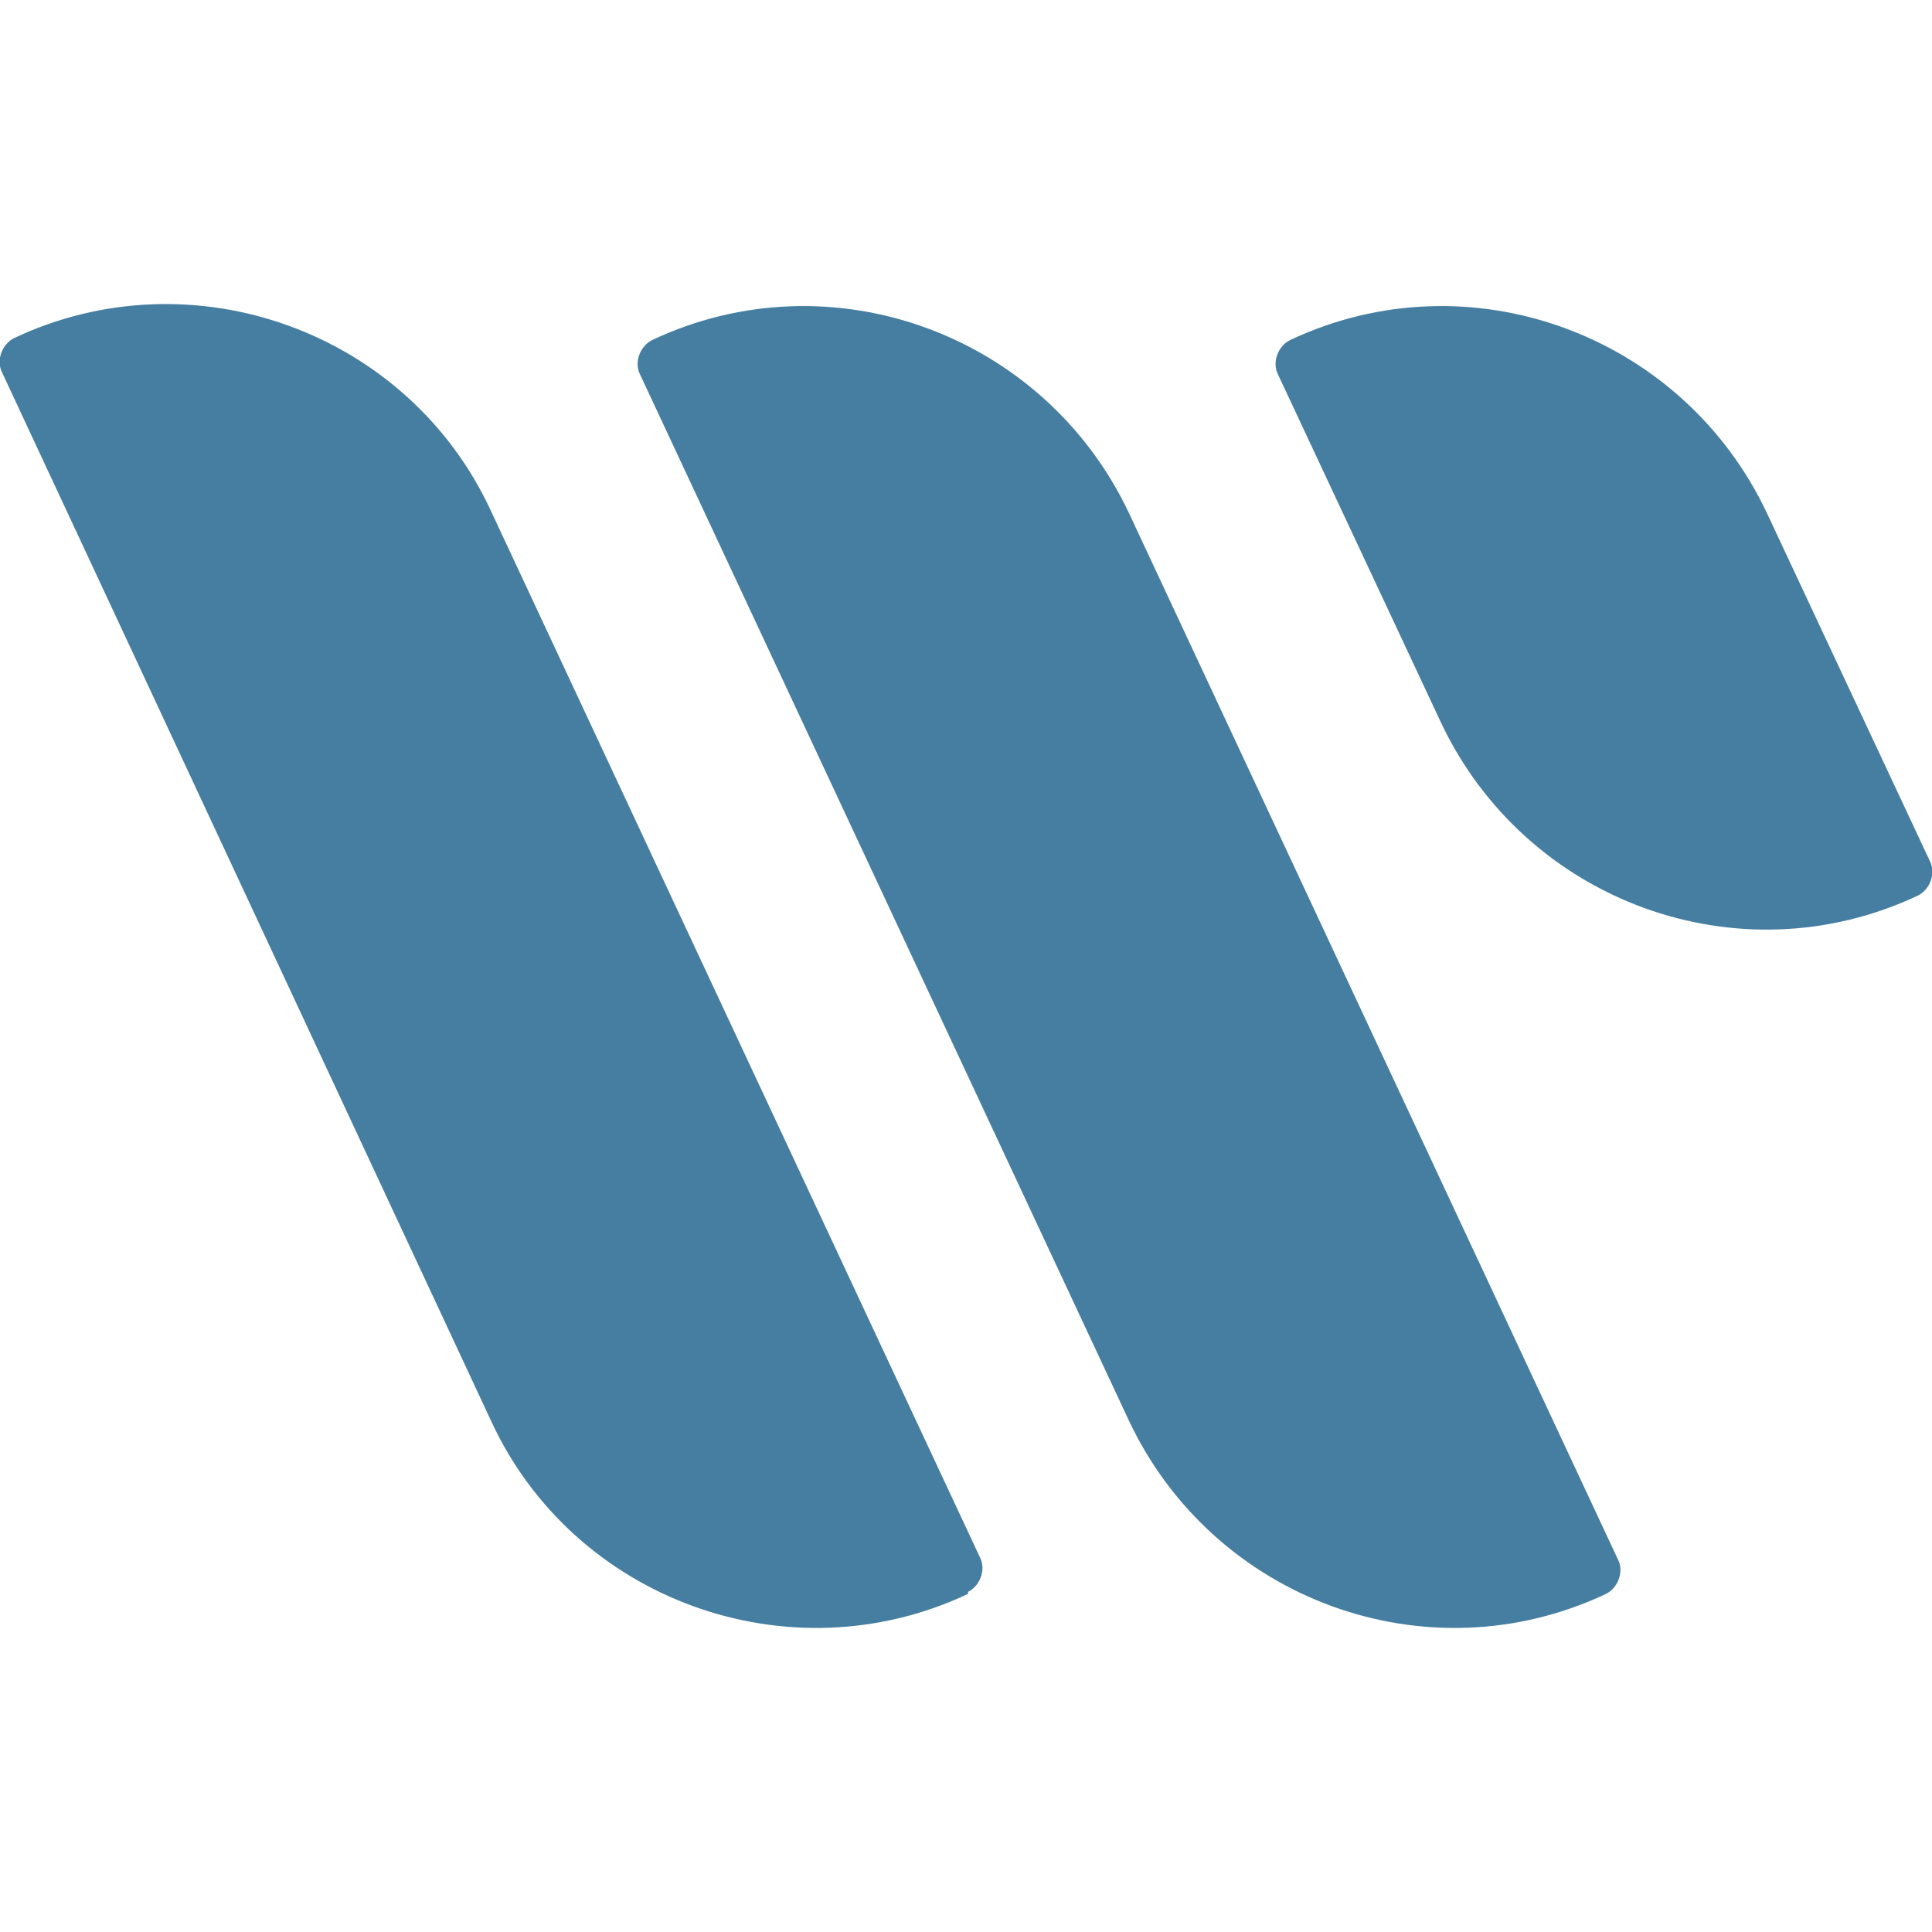 <?xml version="1.0" encoding="UTF-8"?>
<svg id="Keyvisual" xmlns="http://www.w3.org/2000/svg" version="1.1" viewBox="0 0 96 96">
  <!-- Generator: Adobe Illustrator 29.8.2, SVG Export Plug-In . SVG Version: 2.1.1 Build 3)  -->
  <defs>
    <style>
      .st0 {
        fill: #457ea1;
      }
    </style>
  </defs>
  <path id="KeyVisual" class="st0" d="M48.1,79.2h0c-8.9,4.2-19.6.3-23.7-8.6L.1,18.5c-.3-.6,0-1.4.6-1.7h0c8.9-4.2,19.6-.3,23.7,8.6l24.3,52c.3.6,0,1.4-.6,1.7ZM80.4,77.5l-24.3-52c-4.2-8.9-14.8-12.8-23.7-8.6h0c-.6.3-.9,1.1-.6,1.7l24.3,52c4.2,8.9,14.8,12.8,23.7,8.6h0c.6-.3.9-1.1.6-1.7ZM95.9,42.8l-8.1-17.3c-4.2-8.9-14.8-12.8-23.7-8.6h0c-.6.3-.9,1.1-.6,1.7l8.1,17.3c4.2,8.9,14.8,12.8,23.7,8.6h0c.6-.3.9-1.1.6-1.7Z"/>
</svg>